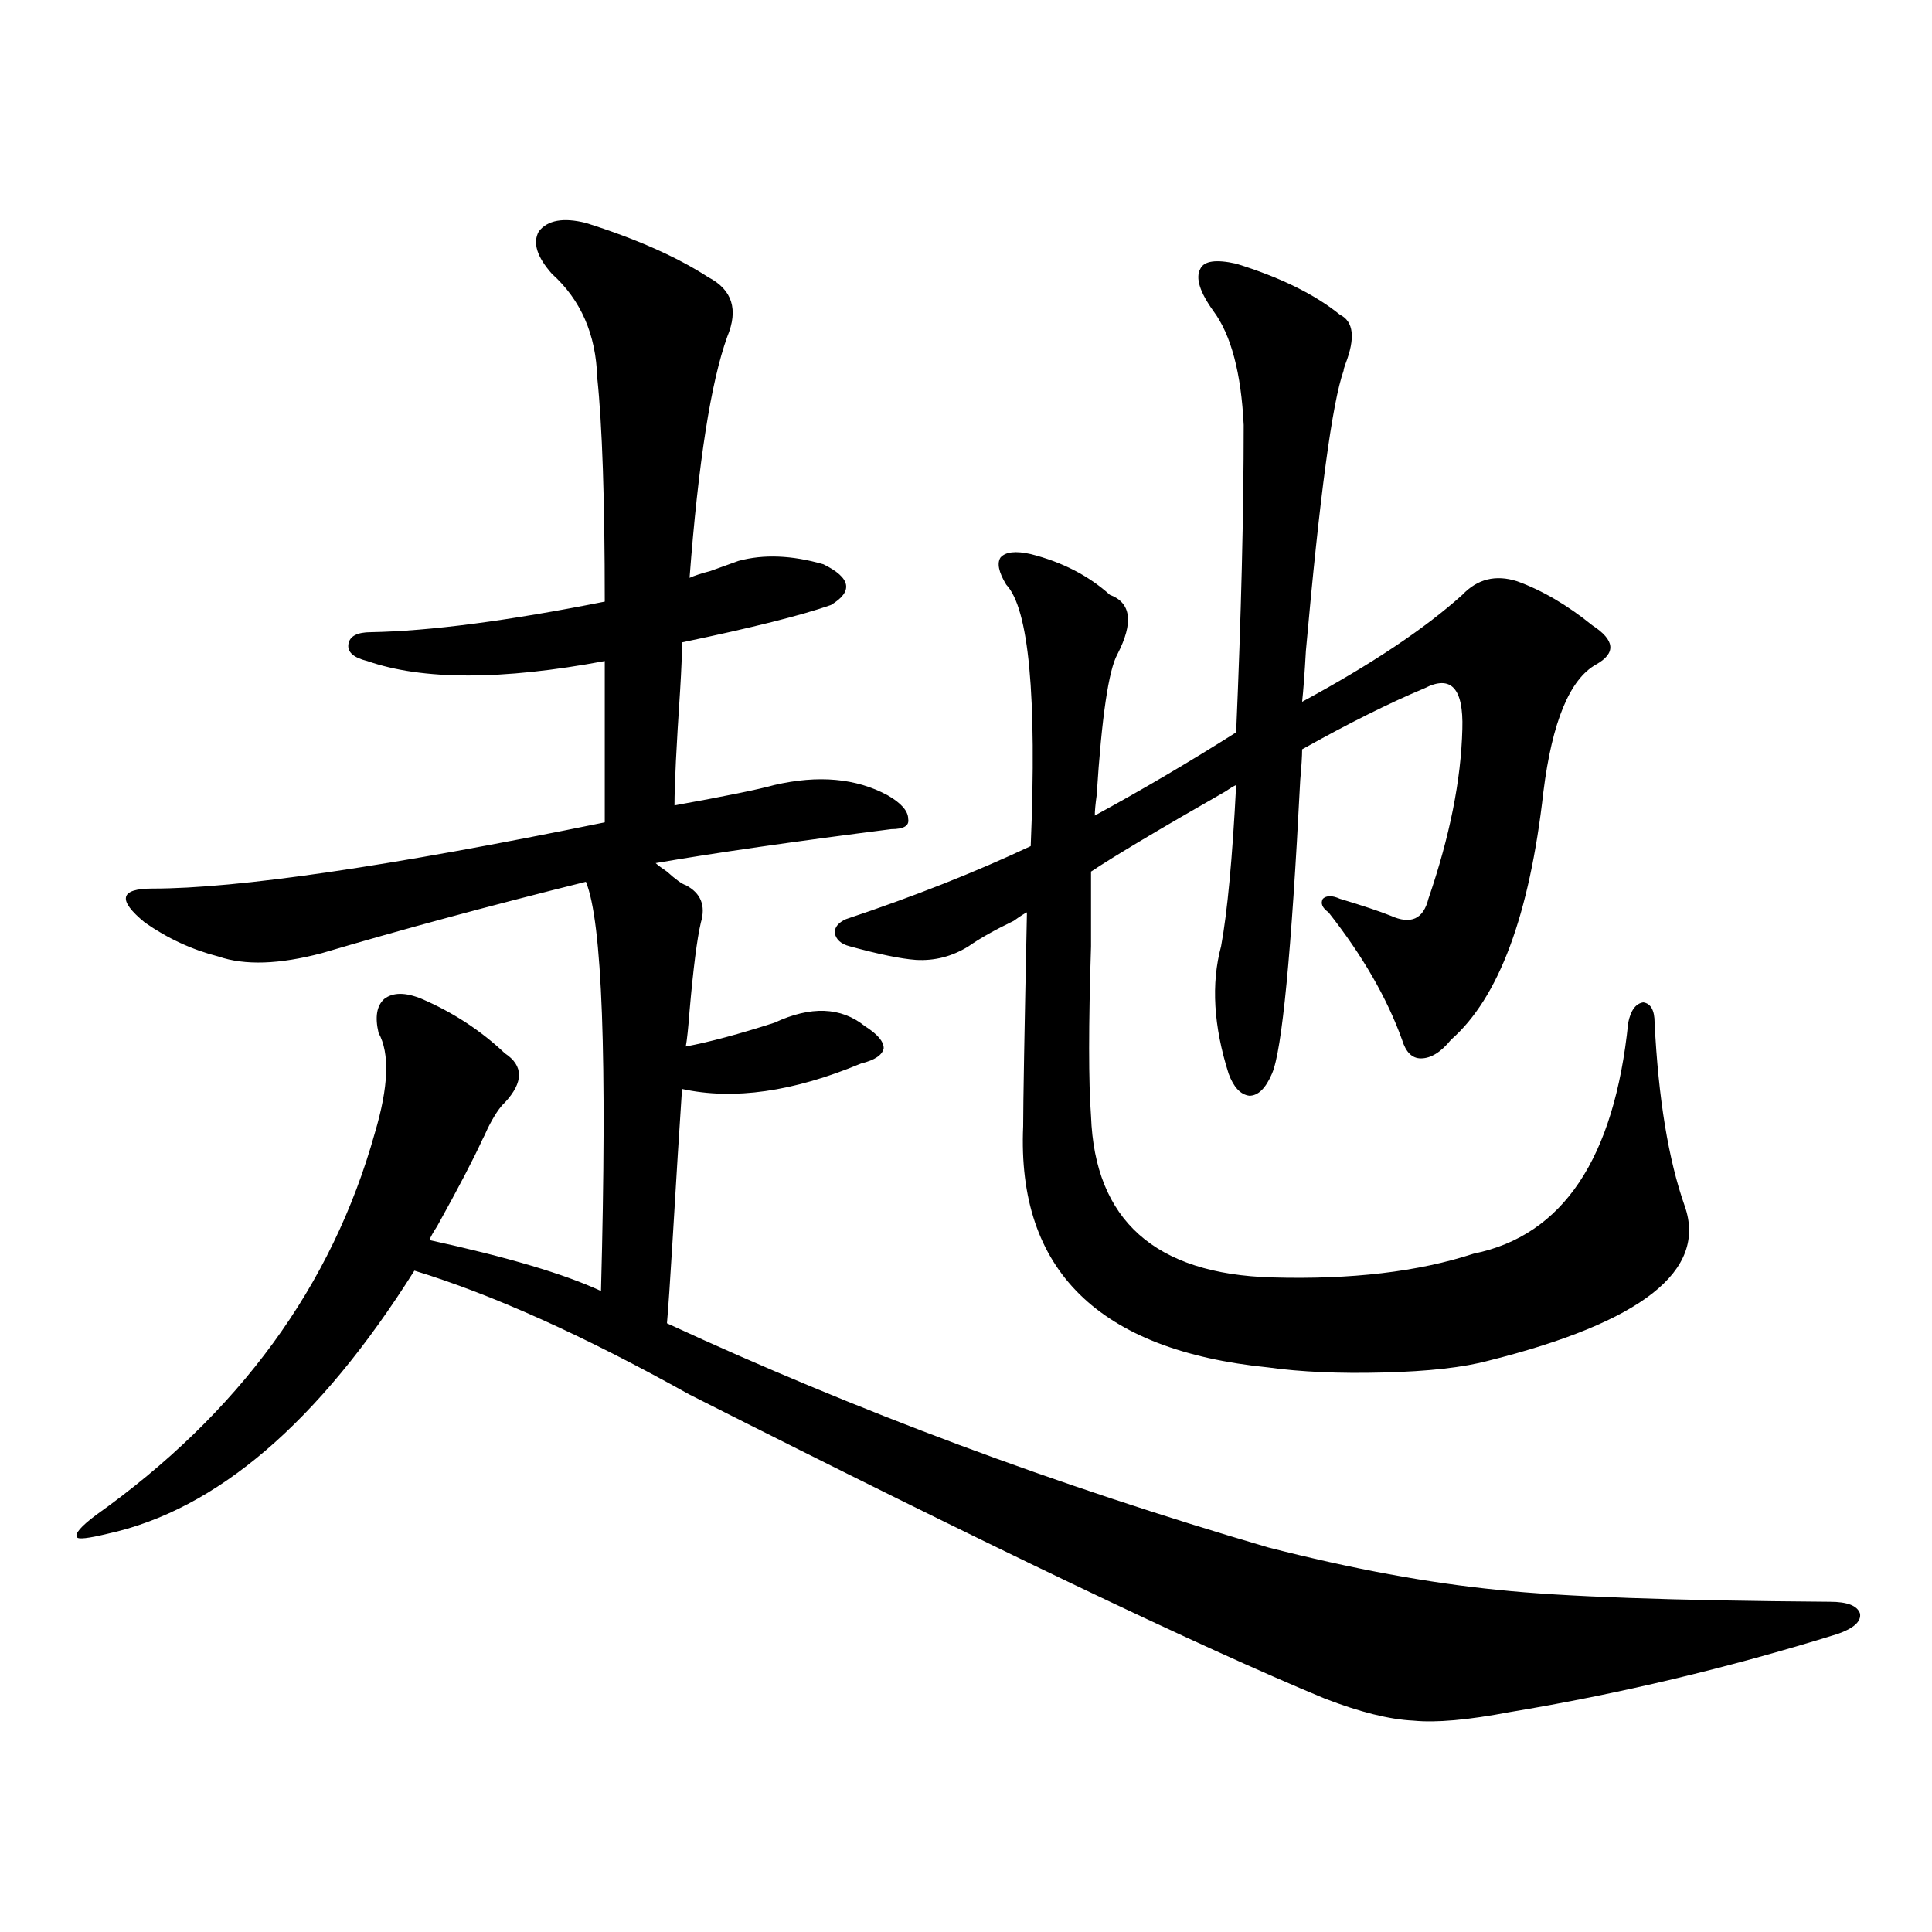 <?xml version="1.0" encoding="utf-8"?>
<!-- Generator: Adobe Illustrator 16.0.0, SVG Export Plug-In . SVG Version: 6.00 Build 0)  -->
<!DOCTYPE svg PUBLIC "-//W3C//DTD SVG 1.1//EN" "http://www.w3.org/Graphics/SVG/1.1/DTD/svg11.dtd">
<svg version="1.1" id="图层_1" xmlns="http://www.w3.org/2000/svg" xmlns:xlink="http://www.w3.org/1999/xlink" x="0px" y="0px"
	 width="1000px" height="1000px" viewBox="0 0 1000 1000" enable-background="new 0 0 1000 1000" xml:space="preserve">
<path d="M303.261,115.395c26.006,8.212,47.148,17.578,63.413,28.125c12.348,6.454,15.609,16.699,9.756,30.762
	c-8.46,23.442-14.969,65.039-19.512,124.805c2.592-1.167,6.174-2.335,10.731-3.516c6.494-2.335,11.372-4.093,14.634-5.273
	c13.003-3.516,27.637-2.925,43.901,1.758c14.299,7.031,15.609,14.063,3.902,21.094c-14.969,5.273-40.654,11.728-77.071,19.336
	c0,5.864-0.335,14.063-0.976,24.609c-1.951,29.306-2.927,49.219-2.927,59.766c26.006-4.683,43.246-8.198,51.706-10.547
	c22.759-5.273,42.271-3.516,58.535,5.273c7.149,4.106,10.731,8.212,10.731,12.305c0.641,3.516-2.286,5.273-8.78,5.273
	c-50.73,6.454-91.385,12.305-121.948,17.578c1.296,1.181,3.247,2.637,5.854,4.395c4.543,4.106,7.805,6.454,9.756,7.031
	c7.805,4.106,10.396,10.547,7.805,19.336c-1.951,8.212-3.902,23.442-5.854,45.703c-0.655,8.789-1.311,14.941-1.951,18.457
	c12.348-2.335,27.637-6.44,45.853-12.305c18.856-8.789,34.466-8.198,46.828,1.758c6.494,4.106,9.756,7.91,9.756,11.426
	c-0.655,3.516-4.558,6.152-11.707,7.91c-35.121,14.653-66.02,19.048-92.681,13.184c-1.311,19.336-2.927,45.415-4.878,78.223
	c-1.311,21.685-2.286,36.035-2.927,43.066c97.559,45.126,201.291,83.798,311.212,116.016
	c43.566,11.138,83.245,18.457,119.021,21.973c33.17,3.516,90.395,5.562,171.703,6.152c9.101,0,14.299,2.046,15.609,6.152
	c0.641,4.093-3.262,7.608-11.707,10.547c-56.584,17.578-113.168,31.05-169.752,40.43c-21.463,4.093-38.048,5.562-49.755,4.395
	c-12.362-0.591-27.651-4.395-45.853-11.426c-65.044-26.958-174.63-79.39-328.772-157.324
	c-54.633-30.46-102.116-51.855-142.436-64.16c-49.435,78.524-102.437,123.926-159.021,136.23
	c-9.756,2.349-14.969,2.938-15.609,1.758c-1.311-1.758,1.951-5.562,9.756-11.426c74.145-52.734,122.269-118.652,144.387-197.754
	c7.149-24.019,7.805-41.309,1.951-51.855c-1.951-8.198-0.976-14.063,2.927-17.578c4.543-3.516,11.052-3.516,19.512,0
	c16.25,7.031,30.563,16.411,42.926,28.125c9.756,6.454,9.756,14.941,0,25.488c-2.606,2.349-5.533,6.743-8.78,13.184
	c-1.311,2.938-2.286,4.985-2.927,6.152c-4.558,9.97-12.362,24.911-23.414,44.824c-1.951,2.938-3.262,5.273-3.902,7.031
	c40.319,8.789,69.907,17.578,88.778,26.367c3.247-120.698,0.641-191.3-7.805-211.816c-49.435,12.305-94.967,24.609-136.582,36.914
	c-22.118,5.864-39.999,6.454-53.657,1.758c-13.658-3.516-26.341-9.366-38.048-17.578c-7.164-5.851-10.411-10.245-9.756-13.184
	c0.641-2.925,5.198-4.395,13.658-4.395c44.222,0,122.269-11.426,234.141-34.277v-83.496c-53.337,9.97-94.312,9.97-122.924,0
	c-7.164-1.758-10.411-4.683-9.756-8.789c0.641-4.093,4.543-6.152,11.707-6.152c30.563-0.577,70.883-5.851,120.973-15.82
	c0-52.734-1.311-91.406-3.902-116.016c-0.655-22.261-8.46-40.128-23.414-53.613c-7.805-8.789-10.091-16.108-6.829-21.973
	C283.414,113.938,291.554,112.47,303.261,115.395z M639.838,136.488c22.759,7.031,40.64,15.82,53.657,26.367
	c7.149,3.516,8.125,12.017,2.927,25.488c-0.655,1.758-0.976,2.938-0.976,3.516c-5.854,16.411-12.362,64.751-19.512,145.02
	c-0.655,11.728-1.311,20.517-1.951,26.367c35.762-19.336,63.413-37.793,82.925-55.371c7.805-8.198,17.226-10.547,28.292-7.031
	c13.003,4.696,26.006,12.305,39.023,22.852c11.707,7.622,12.348,14.364,1.951,20.215c-13.658,7.622-22.773,29.595-27.316,65.918
	c-7.164,63.872-23.094,106.649-47.804,128.32c-5.213,6.454-10.411,9.668-15.609,9.668c-4.558,0-7.805-3.214-9.756-9.668
	c-7.805-21.671-20.487-43.644-38.048-65.918c-3.262-2.335-4.237-4.683-2.927-7.031c1.951-1.758,4.878-1.758,8.78,0
	c11.707,3.516,20.487,6.454,26.341,8.789c10.396,4.696,16.905,1.758,19.512-8.789c11.052-32.218,16.905-61.523,17.561-87.891
	c0.641-21.094-5.854-28.125-19.512-21.094c-18.216,7.622-39.358,18.169-63.413,31.641c0,3.516-0.335,8.789-0.976,15.82
	c-4.558,89.648-9.436,140.337-14.634,152.051c-3.262,7.622-7.164,11.426-11.707,11.426c-4.558-0.577-8.14-4.395-10.731-11.426
	c-7.805-24.609-9.115-46.582-3.902-65.918c3.247-17.578,5.854-45.401,7.805-83.496c-1.311,0.591-3.262,1.758-5.854,3.516
	c-33.825,19.336-56.919,33.11-69.267,41.309c0,7.622,0,20.517,0,38.672c-1.311,41.021-1.311,70.313,0,87.891
	c1.951,53.915,33.17,81.738,93.656,83.496c40.975,1.181,75.761-2.925,104.388-12.305c46.173-9.366,72.834-49.219,79.998-119.531
	c1.296-6.44,3.902-9.956,7.805-10.547c3.902,0.591,5.854,4.106,5.854,10.547c1.951,39.263,7.149,70.903,15.609,94.922
	c11.707,33.398-22.118,60.067-101.461,79.98c-13.018,3.516-31.219,5.575-54.633,6.152c-22.773,0.591-42.605-0.288-59.511-2.637
	c-87.803-8.789-130.088-50.386-126.826-124.805c0-11.714,0.641-48.628,1.951-110.742c-1.311,0.591-3.582,2.06-6.829,4.395
	c-9.756,4.696-17.561,9.091-23.414,13.184c-8.46,5.273-17.561,7.622-27.316,7.031c-7.805-0.577-19.191-2.925-34.146-7.031
	c-4.558-1.167-7.164-3.516-7.805-7.031c0-2.925,1.951-5.273,5.854-7.031c35.121-11.714,66.98-24.308,95.607-37.793
	c3.247-77.921-0.976-123.047-12.683-135.352c-3.902-6.44-4.878-11.124-2.927-14.063c2.592-2.925,7.805-3.516,15.609-1.758
	c16.25,4.106,29.908,11.138,40.975,21.094c11.052,4.106,12.348,14.364,3.902,30.762c-4.558,8.212-8.14,32.52-10.731,72.949
	c-0.655,4.696-0.976,8.212-0.976,10.547c24.71-13.472,49.1-27.823,73.169-43.066c2.592-60.343,3.902-113.379,3.902-159.082
	c-1.311-26.944-6.509-46.582-15.609-58.887c-7.164-9.956-9.436-17.276-6.829-21.973
	C623.253,135.032,629.427,134.153,639.838,136.488z"/>
</svg>
